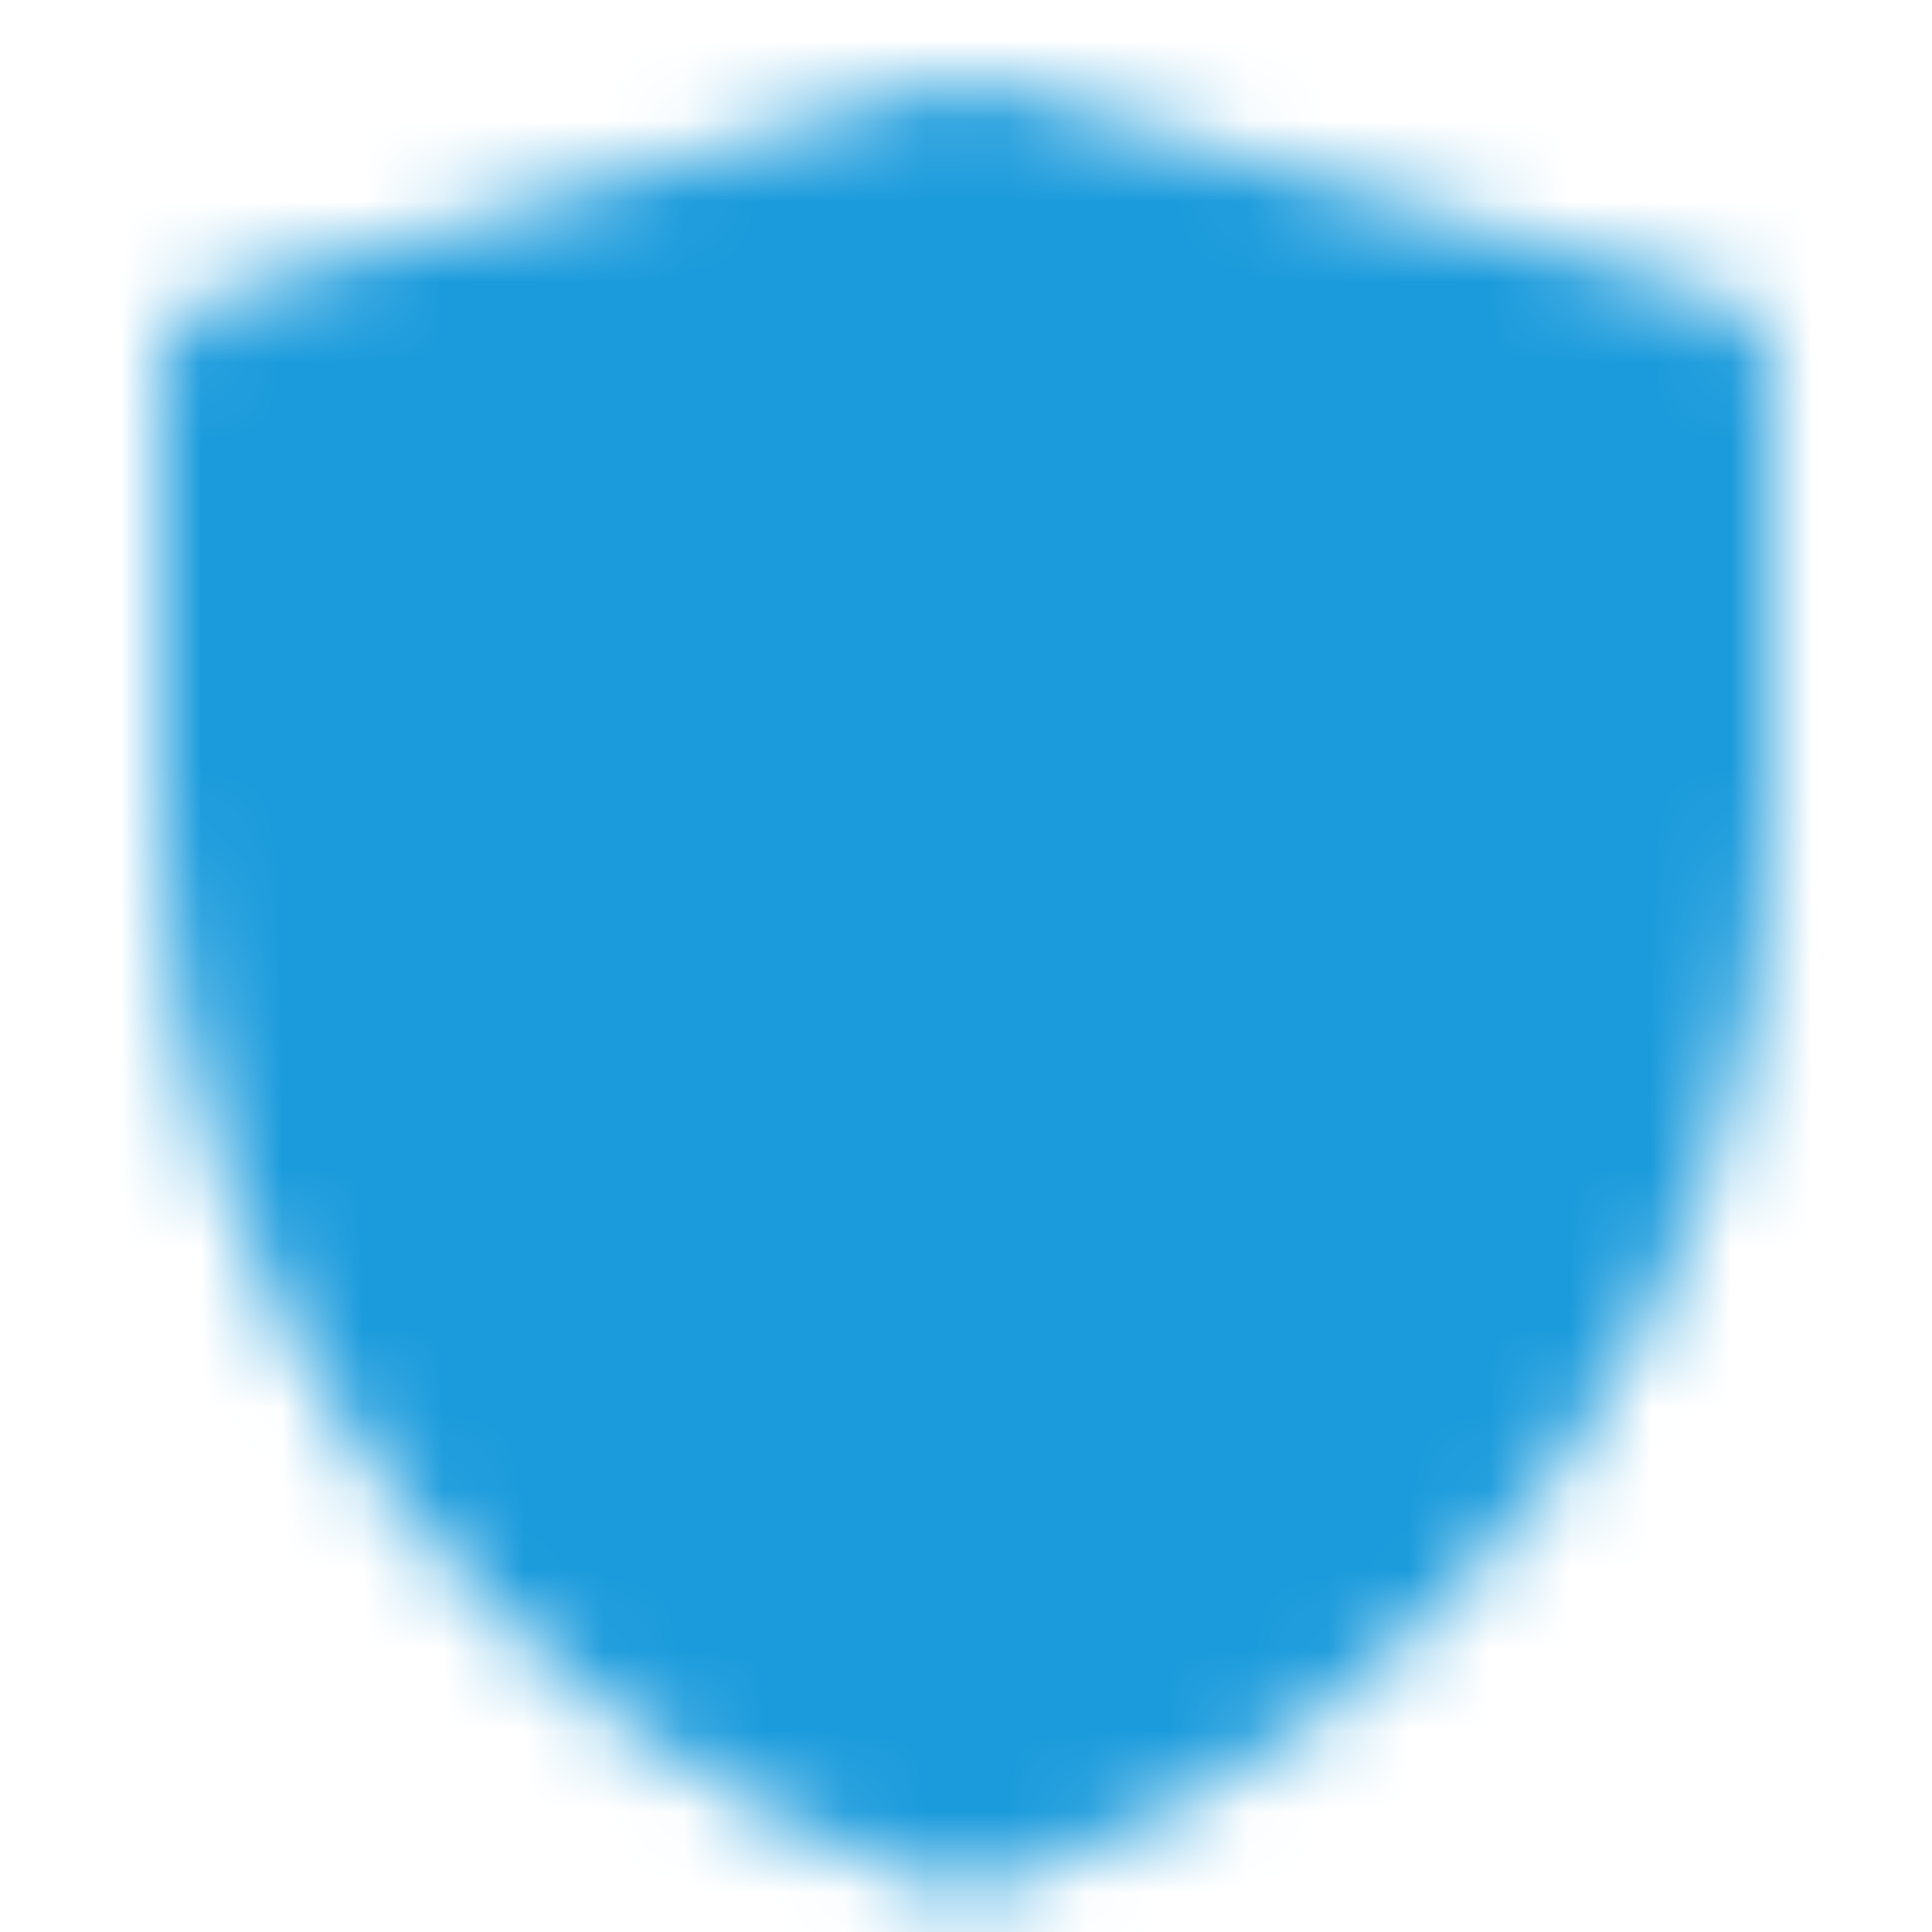 <svg width="24" height="24" viewBox="0 0 24 24" fill="none" xmlns="http://www.w3.org/2000/svg"><mask id="mask0_598_3644" style="mask-type:luminance" maskUnits="userSpaceOnUse" x="2" y="1" width="20" height="23"><path d="M3 4.628L12.005 2L21 4.628V10.017C21 12.779 20.13 15.47 18.515 17.711C16.9 19.951 14.622 21.627 12.002 22.5C9.38 21.627 7.101 19.951 5.485 17.71C3.869 15.47 3 12.777 3 10.014V4.628Z" fill="white" stroke="white" stroke-width="2" stroke-linejoin="round"/><path d="M7.5 11.5L11 15L17 9" stroke="black" stroke-width="2" stroke-linecap="round" stroke-linejoin="round"/></mask><g mask="url(#mask0_598_3644)"><path d="M0 0H24V24H0V0Z" fill="#1B9BDC"/></g></svg>